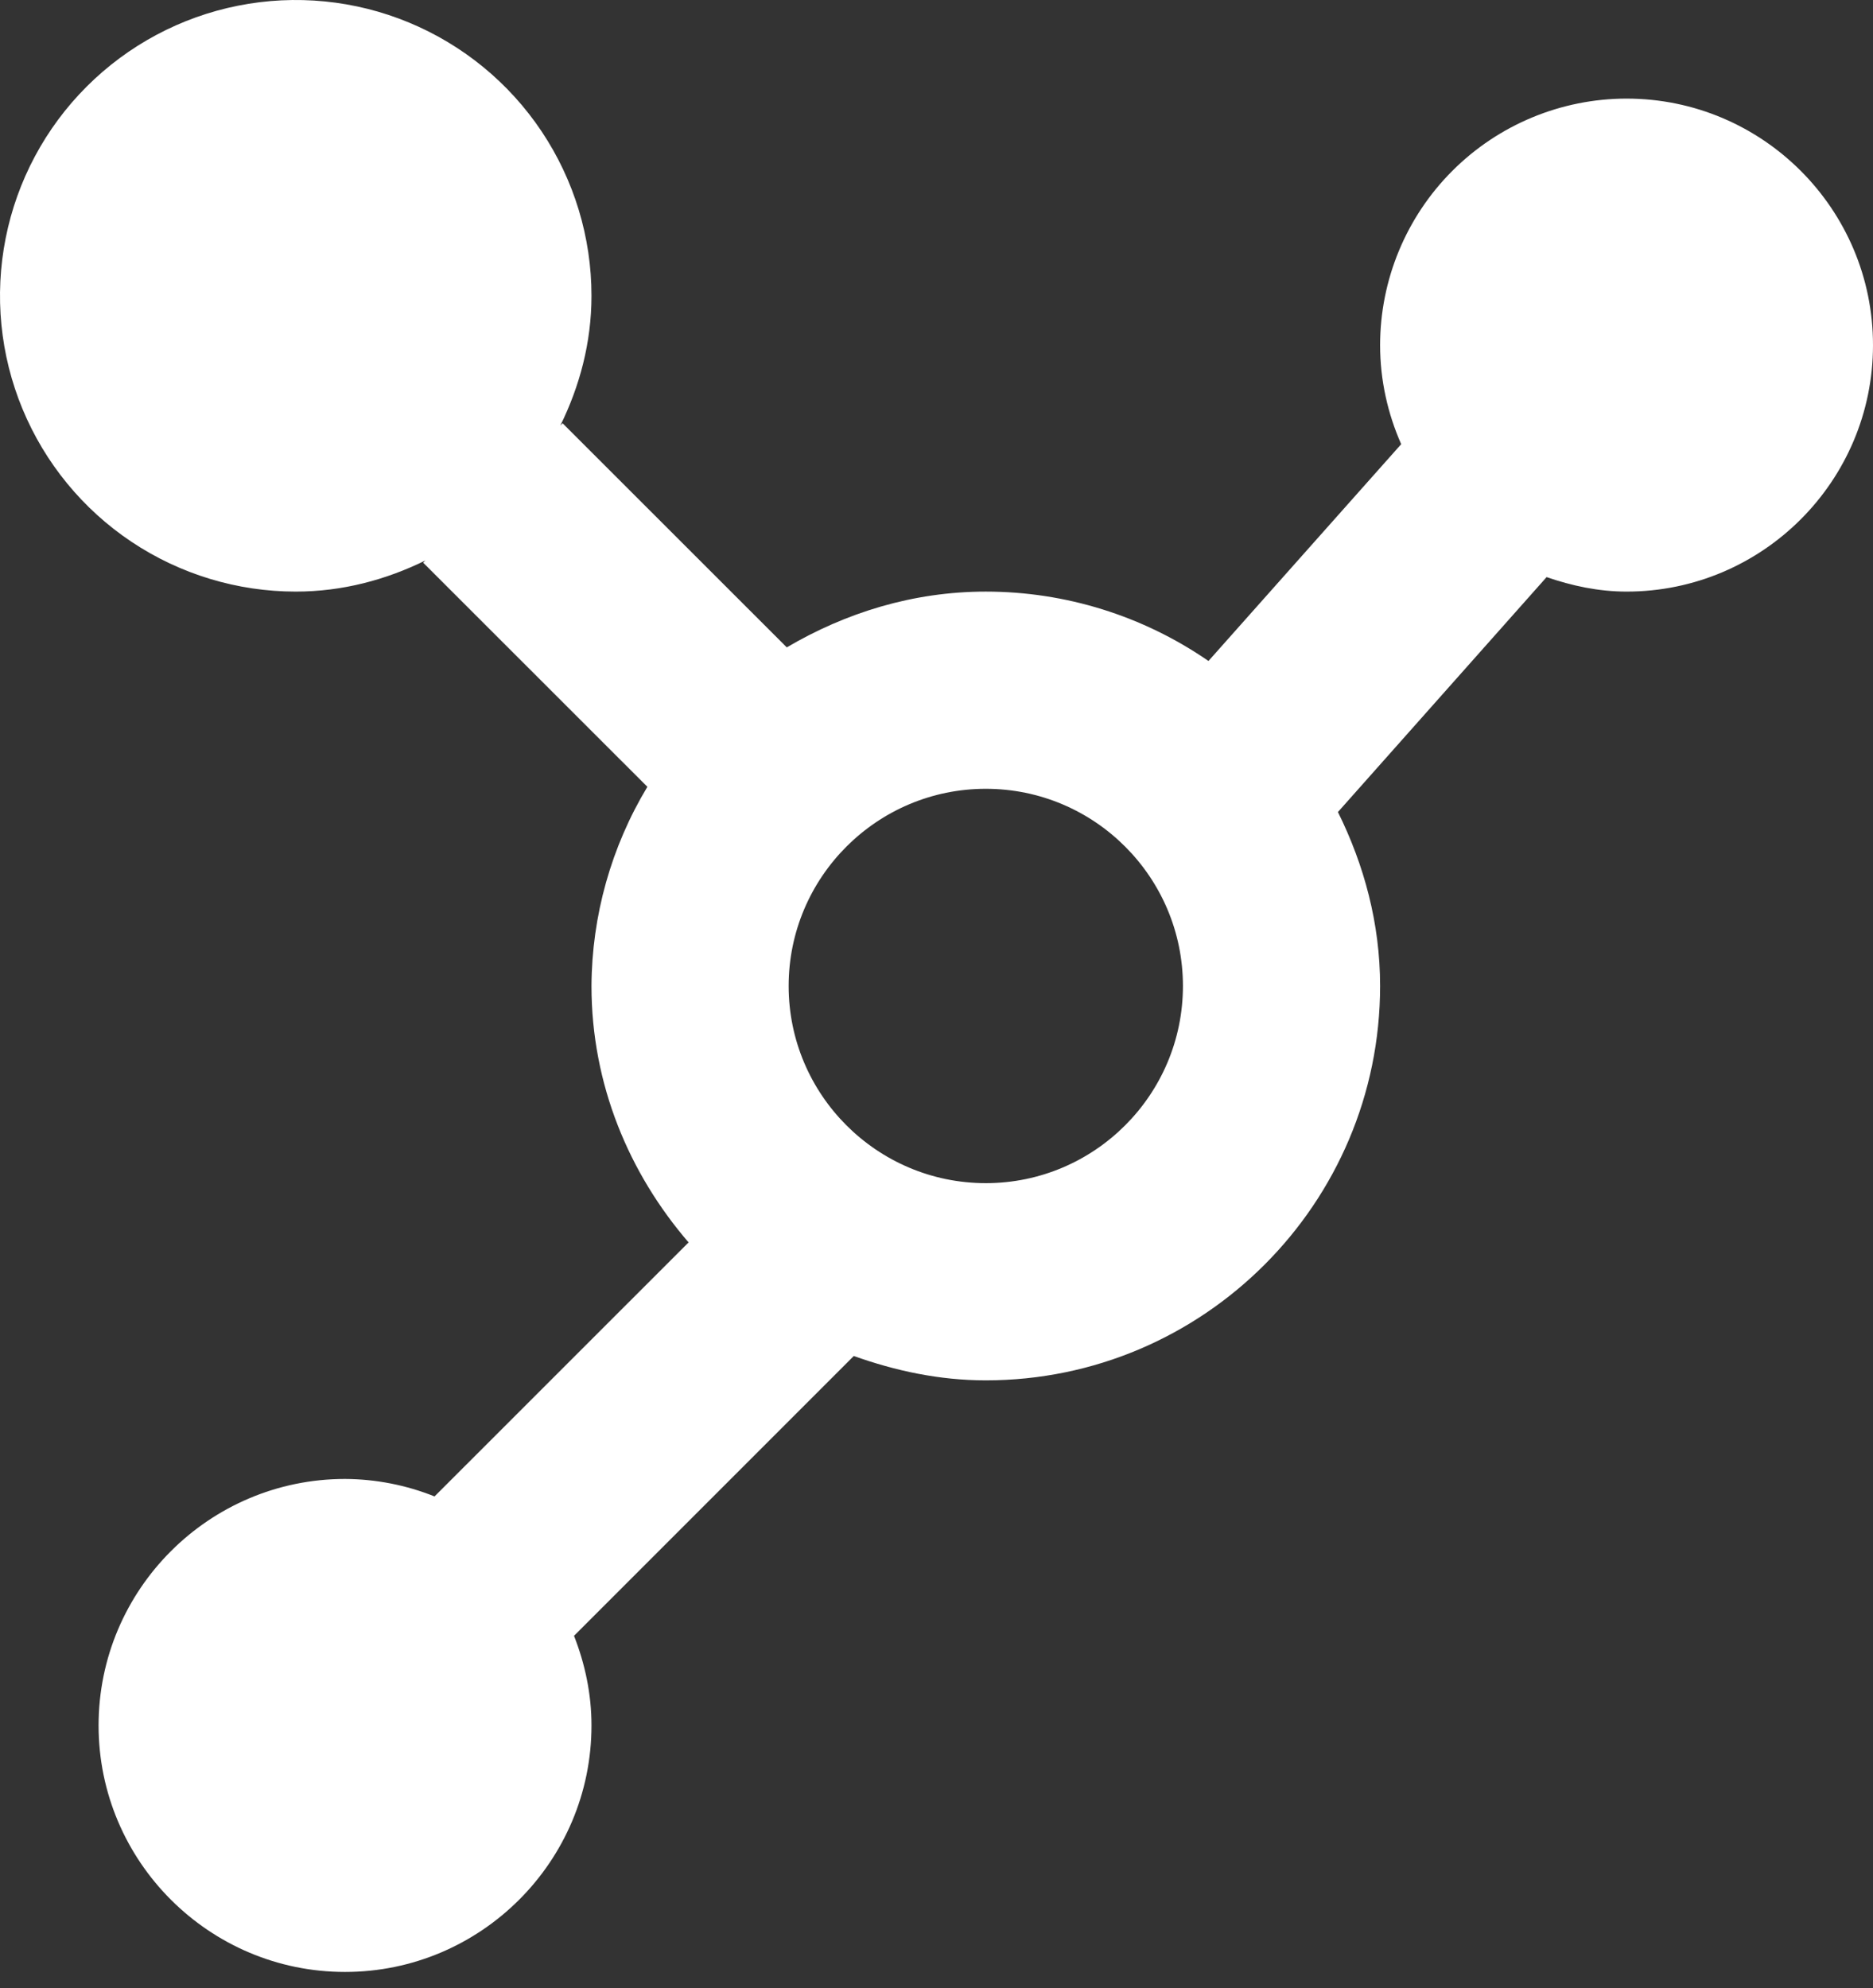 <svg width="49" height="52" viewBox="0 0 49 52" fill="none" xmlns="http://www.w3.org/2000/svg">
<rect x="0" y="0" width="49" height="52" fill="#333333" stroke="none"/>
<path d="M42.553 2.579C40.843 2.58 39.204 3.26 37.995 4.469C36.786 5.678 36.107 7.317 36.105 9.026C36.105 9.947 36.306 10.821 36.657 11.618L31.615 17.289C29.902 16.107 27.871 15.474 25.79 15.474C23.881 15.474 22.117 16.031 20.583 16.933L14.718 11.071L14.659 11.131C15.164 10.104 15.474 8.962 15.474 7.737C15.474 6.207 15.02 4.711 14.17 3.438C13.32 2.166 12.111 1.175 10.698 0.589C9.284 0.003 7.728 -0.15 6.227 0.149C4.727 0.447 3.348 1.184 2.266 2.266C1.184 3.348 0.447 4.727 0.149 6.227C-0.15 7.728 0.003 9.284 0.589 10.698C1.175 12.111 2.166 13.32 3.438 14.17C4.711 15.02 6.207 15.474 7.737 15.474C8.962 15.474 10.102 15.164 11.131 14.659L11.071 14.718L16.936 20.58C15.989 22.153 15.483 23.953 15.474 25.79C15.474 28.361 16.454 30.687 18.014 32.497L11.368 39.141C10.623 38.843 9.829 38.688 9.026 38.684C5.473 38.684 2.579 41.575 2.579 45.132C2.579 48.688 5.473 51.579 9.026 51.579C12.58 51.579 15.474 48.688 15.474 45.132C15.474 44.304 15.303 43.517 15.017 42.787L22.336 35.468C23.422 35.855 24.572 36.105 25.79 36.105C31.479 36.105 36.105 31.479 36.105 25.79C36.105 24.149 35.685 22.62 35.002 21.24L40.461 15.095C41.121 15.322 41.818 15.474 42.553 15.474C46.109 15.474 49 12.583 49 9.026C49 5.47 46.109 2.579 42.553 2.579ZM25.79 30.947C22.945 30.947 20.632 28.634 20.632 25.79C20.632 22.945 22.945 20.632 25.79 20.632C28.634 20.632 30.947 22.945 30.947 25.79C30.947 28.634 28.634 30.947 25.79 30.947Z" fill="white"/>
</svg>
